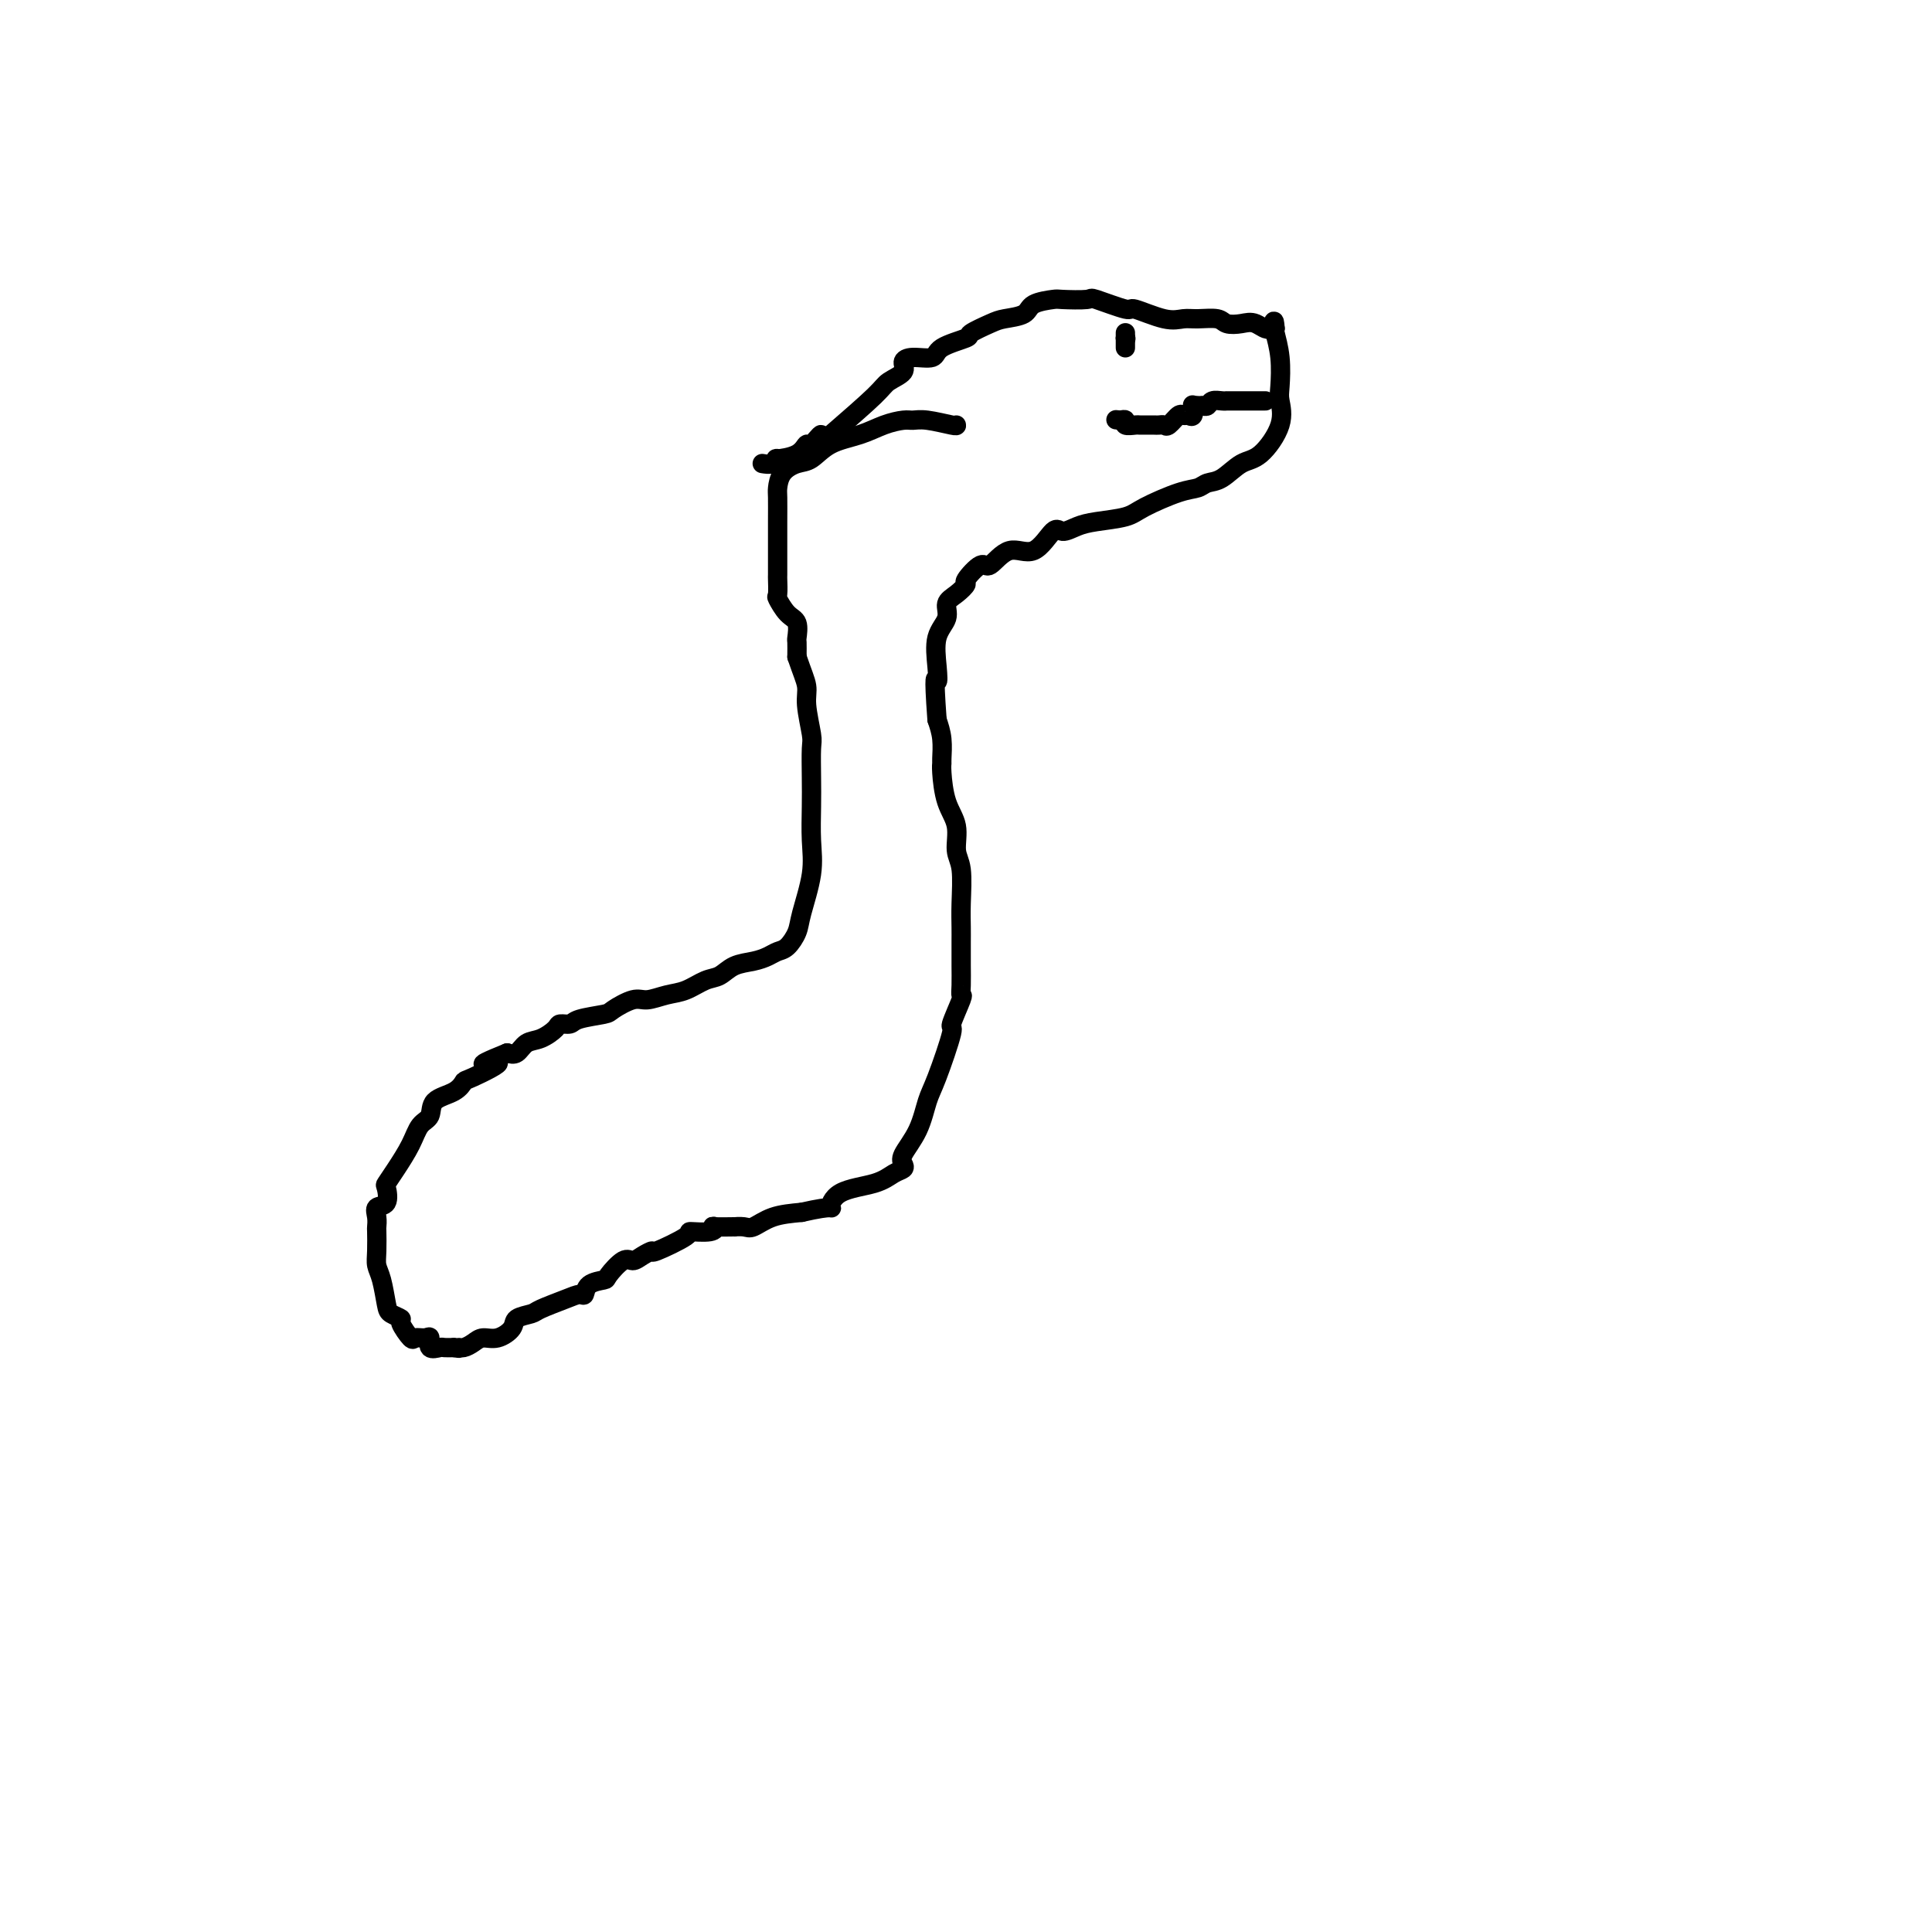 <svg viewBox='0 0 400 400' version='1.1' xmlns='http://www.w3.org/2000/svg' xmlns:xlink='http://www.w3.org/1999/xlink'><g fill='none' stroke='#000000' stroke-width='4' stroke-linecap='round' stroke-linejoin='round'><path d='M198,88c0.062,0.114 0.124,0.229 -1,0c-1.124,-0.229 -3.436,-0.801 -5,-1c-1.564,-0.199 -2.382,-0.024 -3,0c-0.618,0.024 -1.036,-0.102 -2,0c-0.964,0.102 -2.473,0.432 -4,1c-1.527,0.568 -3.071,1.372 -5,2c-1.929,0.628 -4.244,1.079 -6,2c-1.756,0.921 -2.954,2.313 -4,3c-1.046,0.687 -1.941,0.668 -3,1c-1.059,0.332 -2.284,1.016 -3,2c-0.716,0.984 -0.924,2.268 -1,3c-0.076,0.732 -0.020,0.911 0,2c0.020,1.089 0.005,3.088 0,5c-0.005,1.912 -0.001,3.739 0,5c0.001,1.261 -0.001,1.957 0,3c0.001,1.043 0.006,2.433 0,3c-0.006,0.567 -0.022,0.310 0,1c0.022,0.690 0.083,2.325 0,3c-0.083,0.675 -0.309,0.389 0,1c0.309,0.611 1.155,2.120 2,3c0.845,0.880 1.690,1.133 2,2c0.310,0.867 0.083,2.349 0,3c-0.083,0.651 -0.024,0.472 0,1c0.024,0.528 0.012,1.764 0,3'/><path d='M165,136c1.088,3.217 1.808,4.761 2,6c0.192,1.239 -0.145,2.173 0,4c0.145,1.827 0.770,4.545 1,6c0.230,1.455 0.063,1.645 0,3c-0.063,1.355 -0.024,3.875 0,6c0.024,2.125 0.032,3.856 0,6c-0.032,2.144 -0.106,4.700 0,7c0.106,2.300 0.390,4.342 0,7c-0.390,2.658 -1.455,5.930 -2,8c-0.545,2.070 -0.571,2.936 -1,4c-0.429,1.064 -1.262,2.325 -2,3c-0.738,0.675 -1.380,0.762 -2,1c-0.620,0.238 -1.218,0.626 -2,1c-0.782,0.374 -1.749,0.734 -3,1c-1.251,0.266 -2.788,0.438 -4,1c-1.212,0.562 -2.099,1.514 -3,2c-0.901,0.486 -1.814,0.507 -3,1c-1.186,0.493 -2.644,1.459 -4,2c-1.356,0.541 -2.611,0.656 -4,1c-1.389,0.344 -2.911,0.918 -4,1c-1.089,0.082 -1.744,-0.328 -3,0c-1.256,0.328 -3.114,1.394 -4,2c-0.886,0.606 -0.799,0.753 -2,1c-1.201,0.247 -3.689,0.595 -5,1c-1.311,0.405 -1.443,0.867 -2,1c-0.557,0.133 -1.539,-0.062 -2,0c-0.461,0.062 -0.403,0.381 -1,1c-0.597,0.619 -1.851,1.537 -3,2c-1.149,0.463 -2.194,0.471 -3,1c-0.806,0.529 -1.373,1.580 -2,2c-0.627,0.420 -1.313,0.210 -2,0'/><path d='M105,218c-9.150,3.683 -3.027,1.892 -2,2c1.027,0.108 -3.044,2.116 -5,3c-1.956,0.884 -1.798,0.644 -2,1c-0.202,0.356 -0.763,1.307 -2,2c-1.237,0.693 -3.150,1.126 -4,2c-0.850,0.874 -0.638,2.189 -1,3c-0.362,0.811 -1.299,1.118 -2,2c-0.701,0.882 -1.167,2.338 -2,4c-0.833,1.662 -2.035,3.530 -3,5c-0.965,1.470 -1.695,2.543 -2,3c-0.305,0.457 -0.187,0.298 0,1c0.187,0.702 0.442,2.266 0,3c-0.442,0.734 -1.582,0.640 -2,1c-0.418,0.360 -0.113,1.174 0,2c0.113,0.826 0.033,1.664 0,2c-0.033,0.336 -0.020,0.170 0,1c0.020,0.830 0.045,2.656 0,4c-0.045,1.344 -0.162,2.206 0,3c0.162,0.794 0.602,1.520 1,3c0.398,1.480 0.755,3.714 1,5c0.245,1.286 0.379,1.623 1,2c0.621,0.377 1.728,0.795 2,1c0.272,0.205 -0.291,0.196 0,1c0.291,0.804 1.435,2.419 2,3c0.565,0.581 0.551,0.128 1,0c0.449,-0.128 1.362,0.071 2,0c0.638,-0.071 1.000,-0.411 1,0c0.000,0.411 -0.361,1.574 0,2c0.361,0.426 1.443,0.115 2,0c0.557,-0.115 0.588,-0.033 1,0c0.412,0.033 1.206,0.016 2,0'/><path d='M94,279c1.585,0.298 1.046,0.043 1,0c-0.046,-0.043 0.401,0.126 1,0c0.599,-0.126 1.349,-0.548 2,-1c0.651,-0.452 1.204,-0.933 2,-1c0.796,-0.067 1.834,0.281 3,0c1.166,-0.281 2.458,-1.192 3,-2c0.542,-0.808 0.334,-1.513 1,-2c0.666,-0.487 2.206,-0.756 3,-1c0.794,-0.244 0.840,-0.464 2,-1c1.160,-0.536 3.432,-1.387 5,-2c1.568,-0.613 2.432,-0.988 3,-1c0.568,-0.012 0.841,0.339 1,0c0.159,-0.339 0.202,-1.368 1,-2c0.798,-0.632 2.349,-0.865 3,-1c0.651,-0.135 0.403,-0.170 1,-1c0.597,-0.830 2.038,-2.454 3,-3c0.962,-0.546 1.443,-0.013 2,0c0.557,0.013 1.189,-0.494 2,-1c0.811,-0.506 1.800,-1.010 2,-1c0.200,0.010 -0.390,0.535 1,0c1.390,-0.535 4.761,-2.129 6,-3c1.239,-0.871 0.348,-1.018 1,-1c0.652,0.018 2.849,0.201 4,0c1.151,-0.201 1.257,-0.786 1,-1c-0.257,-0.214 -0.877,-0.055 0,0c0.877,0.055 3.251,0.008 4,0c0.749,-0.008 -0.125,0.023 0,0c0.125,-0.023 1.250,-0.099 2,0c0.750,0.099 1.125,0.373 2,0c0.875,-0.373 2.250,-1.392 4,-2c1.750,-0.608 3.875,-0.804 6,-1'/><path d='M166,251c7.060,-1.616 6.211,-0.657 6,-1c-0.211,-0.343 0.217,-1.990 2,-3c1.783,-1.010 4.920,-1.385 7,-2c2.080,-0.615 3.103,-1.471 4,-2c0.897,-0.529 1.669,-0.732 2,-1c0.331,-0.268 0.223,-0.600 0,-1c-0.223,-0.400 -0.559,-0.869 0,-2c0.559,-1.131 2.015,-2.925 3,-5c0.985,-2.075 1.501,-4.430 2,-6c0.499,-1.570 0.981,-2.353 2,-5c1.019,-2.647 2.574,-7.158 3,-9c0.426,-1.842 -0.278,-1.015 0,-2c0.278,-0.985 1.539,-3.782 2,-5c0.461,-1.218 0.124,-0.857 0,-1c-0.124,-0.143 -0.033,-0.789 0,-2c0.033,-1.211 0.009,-2.989 0,-4c-0.009,-1.011 -0.001,-1.257 0,-2c0.001,-0.743 -0.004,-1.982 0,-3c0.004,-1.018 0.017,-1.815 0,-3c-0.017,-1.185 -0.064,-2.758 0,-5c0.064,-2.242 0.238,-5.154 0,-7c-0.238,-1.846 -0.887,-2.628 -1,-4c-0.113,-1.372 0.309,-3.335 0,-5c-0.309,-1.665 -1.350,-3.032 -2,-5c-0.650,-1.968 -0.909,-4.536 -1,-6c-0.091,-1.464 -0.014,-1.826 0,-2c0.014,-0.174 -0.035,-0.162 0,-1c0.035,-0.838 0.153,-2.525 0,-4c-0.153,-1.475 -0.576,-2.737 -1,-4'/><path d='M194,149c-0.783,-10.686 -0.239,-8.400 0,-8c0.239,0.400 0.175,-1.086 0,-3c-0.175,-1.914 -0.459,-4.258 0,-6c0.459,-1.742 1.661,-2.884 2,-4c0.339,-1.116 -0.186,-2.206 0,-3c0.186,-0.794 1.084,-1.292 2,-2c0.916,-0.708 1.850,-1.628 2,-2c0.150,-0.372 -0.484,-0.197 0,-1c0.484,-0.803 2.087,-2.584 3,-3c0.913,-0.416 1.136,0.534 2,0c0.864,-0.534 2.370,-2.552 4,-3c1.630,-0.448 3.385,0.676 5,0c1.615,-0.676 3.090,-3.150 4,-4c0.910,-0.850 1.254,-0.075 2,0c0.746,0.075 1.893,-0.551 3,-1c1.107,-0.449 2.173,-0.722 4,-1c1.827,-0.278 4.414,-0.561 6,-1c1.586,-0.439 2.170,-1.033 4,-2c1.830,-0.967 4.905,-2.308 7,-3c2.095,-0.692 3.210,-0.734 4,-1c0.790,-0.266 1.256,-0.755 2,-1c0.744,-0.245 1.765,-0.247 3,-1c1.235,-0.753 2.685,-2.257 4,-3c1.315,-0.743 2.497,-0.725 4,-2c1.503,-1.275 3.327,-3.844 4,-6c0.673,-2.156 0.194,-3.898 0,-5c-0.194,-1.102 -0.104,-1.563 0,-3c0.104,-1.437 0.220,-3.848 0,-6c-0.220,-2.152 -0.777,-4.043 -1,-5c-0.223,-0.957 -0.111,-0.978 0,-1'/><path d='M264,68c-0.236,-3.035 -0.326,-0.621 -1,0c-0.674,0.621 -1.930,-0.551 -3,-1c-1.070,-0.449 -1.952,-0.173 -3,0c-1.048,0.173 -2.262,0.245 -3,0c-0.738,-0.245 -1.001,-0.806 -2,-1c-0.999,-0.194 -2.735,-0.022 -4,0c-1.265,0.022 -2.060,-0.107 -3,0c-0.940,0.107 -2.027,0.449 -4,0c-1.973,-0.449 -4.834,-1.689 -6,-2c-1.166,-0.311 -0.638,0.309 -2,0c-1.362,-0.309 -4.614,-1.545 -6,-2c-1.386,-0.455 -0.908,-0.129 -2,0c-1.092,0.129 -3.756,0.062 -5,0c-1.244,-0.062 -1.069,-0.120 -2,0c-0.931,0.120 -2.969,0.417 -4,1c-1.031,0.583 -1.056,1.451 -2,2c-0.944,0.549 -2.807,0.780 -4,1c-1.193,0.220 -1.718,0.431 -3,1c-1.282,0.569 -3.323,1.497 -4,2c-0.677,0.503 0.010,0.582 -1,1c-1.010,0.418 -3.718,1.176 -5,2c-1.282,0.824 -1.138,1.716 -2,2c-0.862,0.284 -2.729,-0.038 -4,0c-1.271,0.038 -1.946,0.436 -2,1c-0.054,0.564 0.511,1.296 0,2c-0.511,0.704 -2.099,1.382 -3,2c-0.901,0.618 -1.115,1.177 -3,3c-1.885,1.823 -5.443,4.912 -9,8'/><path d='M172,90c-2.974,2.346 -1.908,0.212 -2,0c-0.092,-0.212 -1.341,1.497 -2,2c-0.659,0.503 -0.728,-0.201 -1,0c-0.272,0.201 -0.746,1.308 -2,2c-1.254,0.692 -3.289,0.970 -4,1c-0.711,0.030 -0.098,-0.188 0,0c0.098,0.188 -0.320,0.781 -1,1c-0.680,0.219 -1.623,0.062 -2,0c-0.377,-0.062 -0.189,-0.031 0,0'/><path d='M233,69c0.000,-0.094 0.000,-0.188 0,0c0.000,0.188 -0.000,0.659 0,1c0.000,0.341 0.000,0.553 0,1c-0.000,0.447 -0.000,1.128 0,1c0.000,-0.128 0.000,-1.064 0,-2'/><path d='M233,70c0.000,0.167 0.000,0.083 0,0'/><path d='M233,70c0.000,0.000 0.100,0.100 0.1,0.1'/><path d='M262,83c-0.191,-0.000 -0.382,-0.000 -1,0c-0.618,0.000 -1.662,0.000 -2,0c-0.338,-0.000 0.029,-0.000 0,0c-0.029,0.000 -0.455,0.000 -1,0c-0.545,-0.000 -1.211,-0.001 -2,0c-0.789,0.001 -1.703,0.004 -2,0c-0.297,-0.004 0.023,-0.015 0,0c-0.023,0.015 -0.388,0.056 -1,0c-0.612,-0.056 -1.473,-0.207 -2,0c-0.527,0.207 -0.722,0.774 -1,1c-0.278,0.226 -0.639,0.113 -1,0'/><path d='M249,84c-2.477,0.033 -2.168,-0.386 -2,0c0.168,0.386 0.196,1.575 0,2c-0.196,0.425 -0.616,0.086 -1,0c-0.384,-0.086 -0.733,0.082 -1,0c-0.267,-0.082 -0.453,-0.414 -1,0c-0.547,0.414 -1.455,1.575 -2,2c-0.545,0.425 -0.728,0.114 -1,0c-0.272,-0.114 -0.635,-0.031 -1,0c-0.365,0.031 -0.732,0.009 -1,0c-0.268,-0.009 -0.435,-0.006 -1,0c-0.565,0.006 -1.527,0.015 -2,0c-0.473,-0.015 -0.457,-0.056 -1,0c-0.543,0.056 -1.646,0.207 -2,0c-0.354,-0.207 0.042,-0.774 0,-1c-0.042,-0.226 -0.521,-0.113 -1,0'/><path d='M232,87c-1.667,-0.167 -0.833,-0.083 0,0'/></g>
</svg>